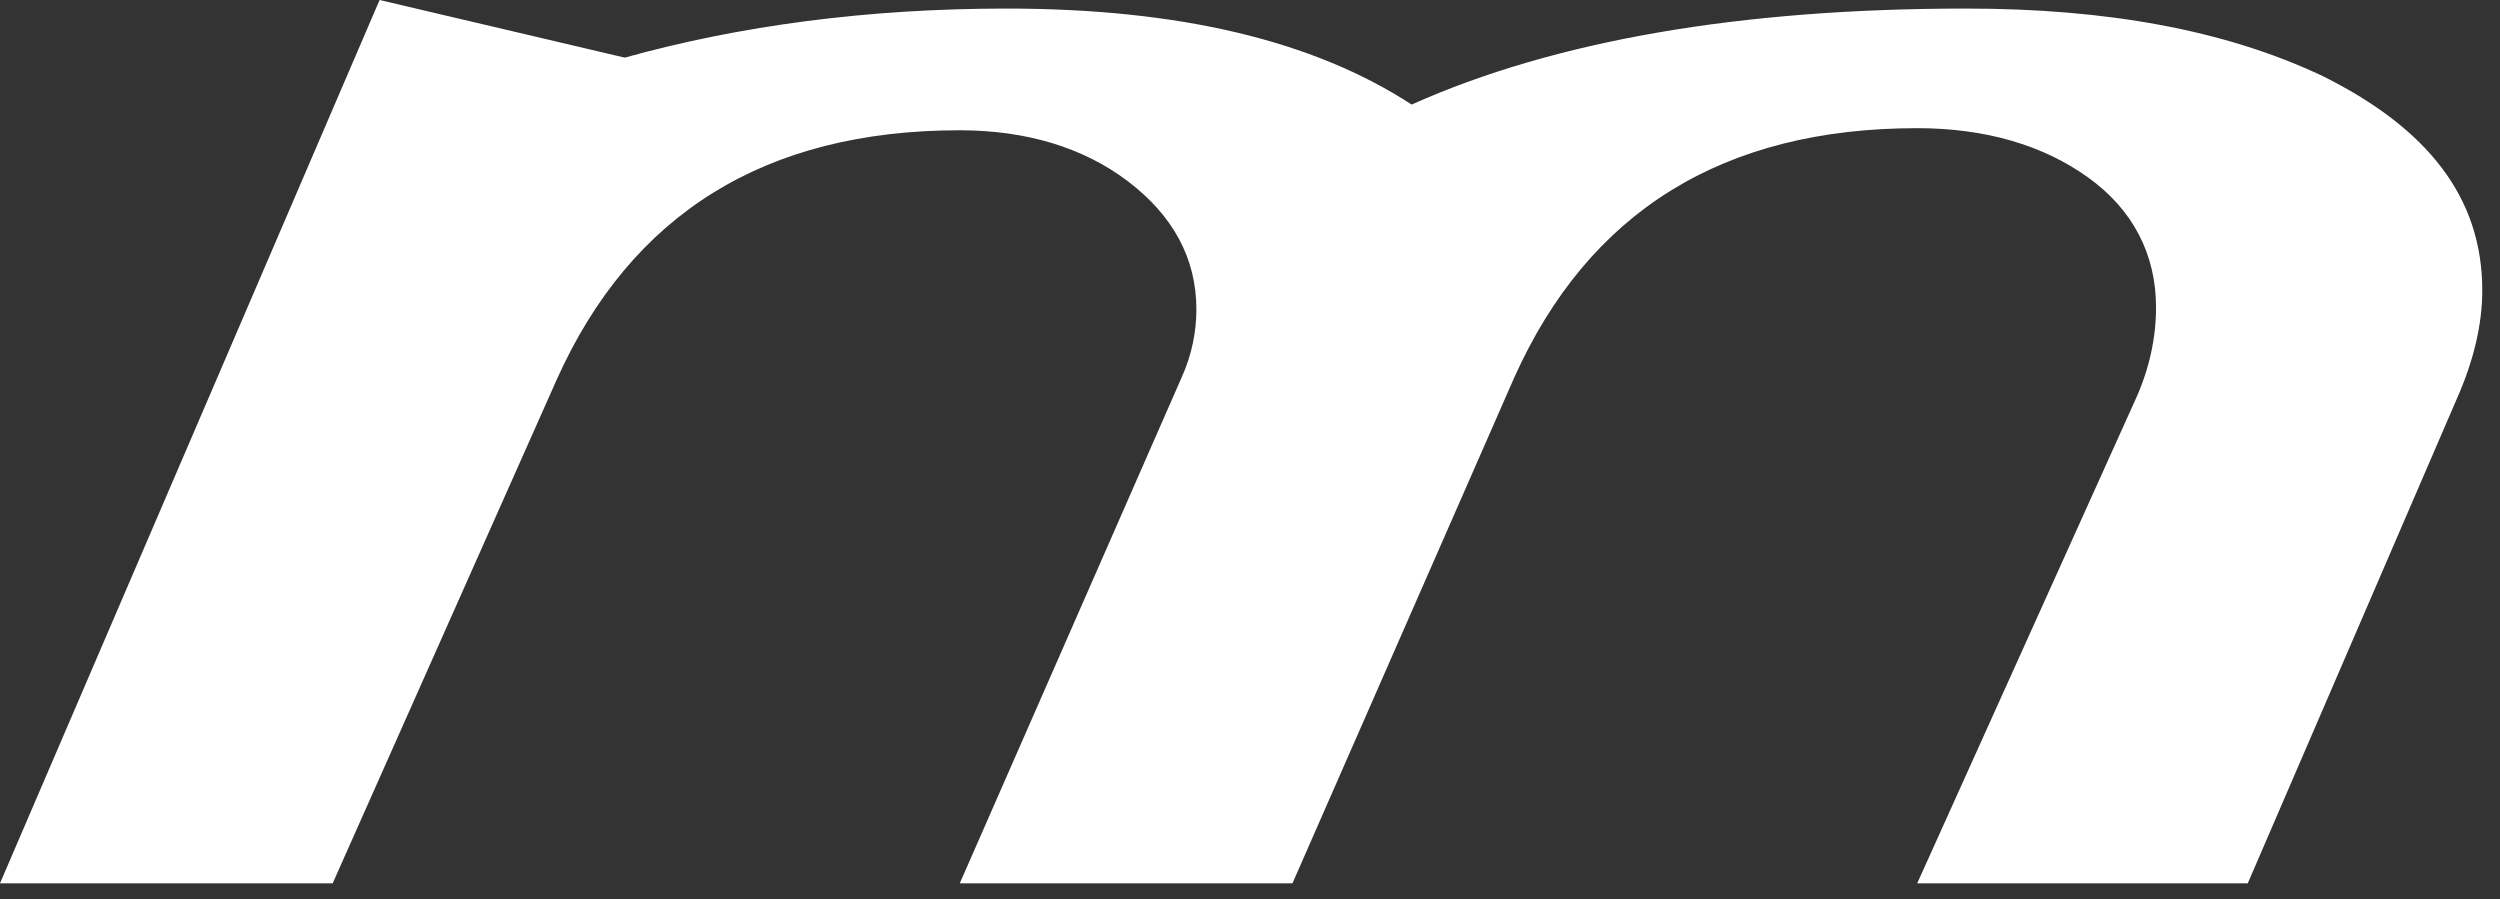 <?xml version="1.0" encoding="UTF-8"?> <svg xmlns="http://www.w3.org/2000/svg" width="139" height="50" viewBox="0 0 139 50" fill="none"><rect x="0" y="0" width="139" height="50" fill="#333333" stroke="none"/><path d="M128.986 4.157C123.651 1.664 117.129 0.476 109.31 0.476C96.742 0.476 86.43 2.258 78.486 5.814C73.034 2.258 65.566 0.476 55.959 0.476C48.25 0.476 41.141 1.422 34.736 3.204L21.105 0L0 49.112H18.497L30.947 21.121C35.095 11.869 42.563 7.243 53.357 7.243C57.036 7.243 60.231 8.189 62.723 10.088C65.214 11.986 66.519 14.355 66.519 17.206C66.519 18.394 66.284 19.699 65.691 21.004L53.364 49.112H71.861L84.187 21.004C88.335 11.752 95.803 7.126 106.597 7.126C110.393 7.126 113.589 8.071 116.08 9.853C118.572 11.634 119.876 14.12 119.876 17.089C119.876 18.746 119.517 20.527 118.689 22.309L106.597 49.112H124.976L136.592 22.191C137.538 20.058 138.014 18.042 138.014 16.143C138.014 11.04 135.053 7.132 129.007 4.163L128.986 4.157Z" fill="white"></path></svg> 